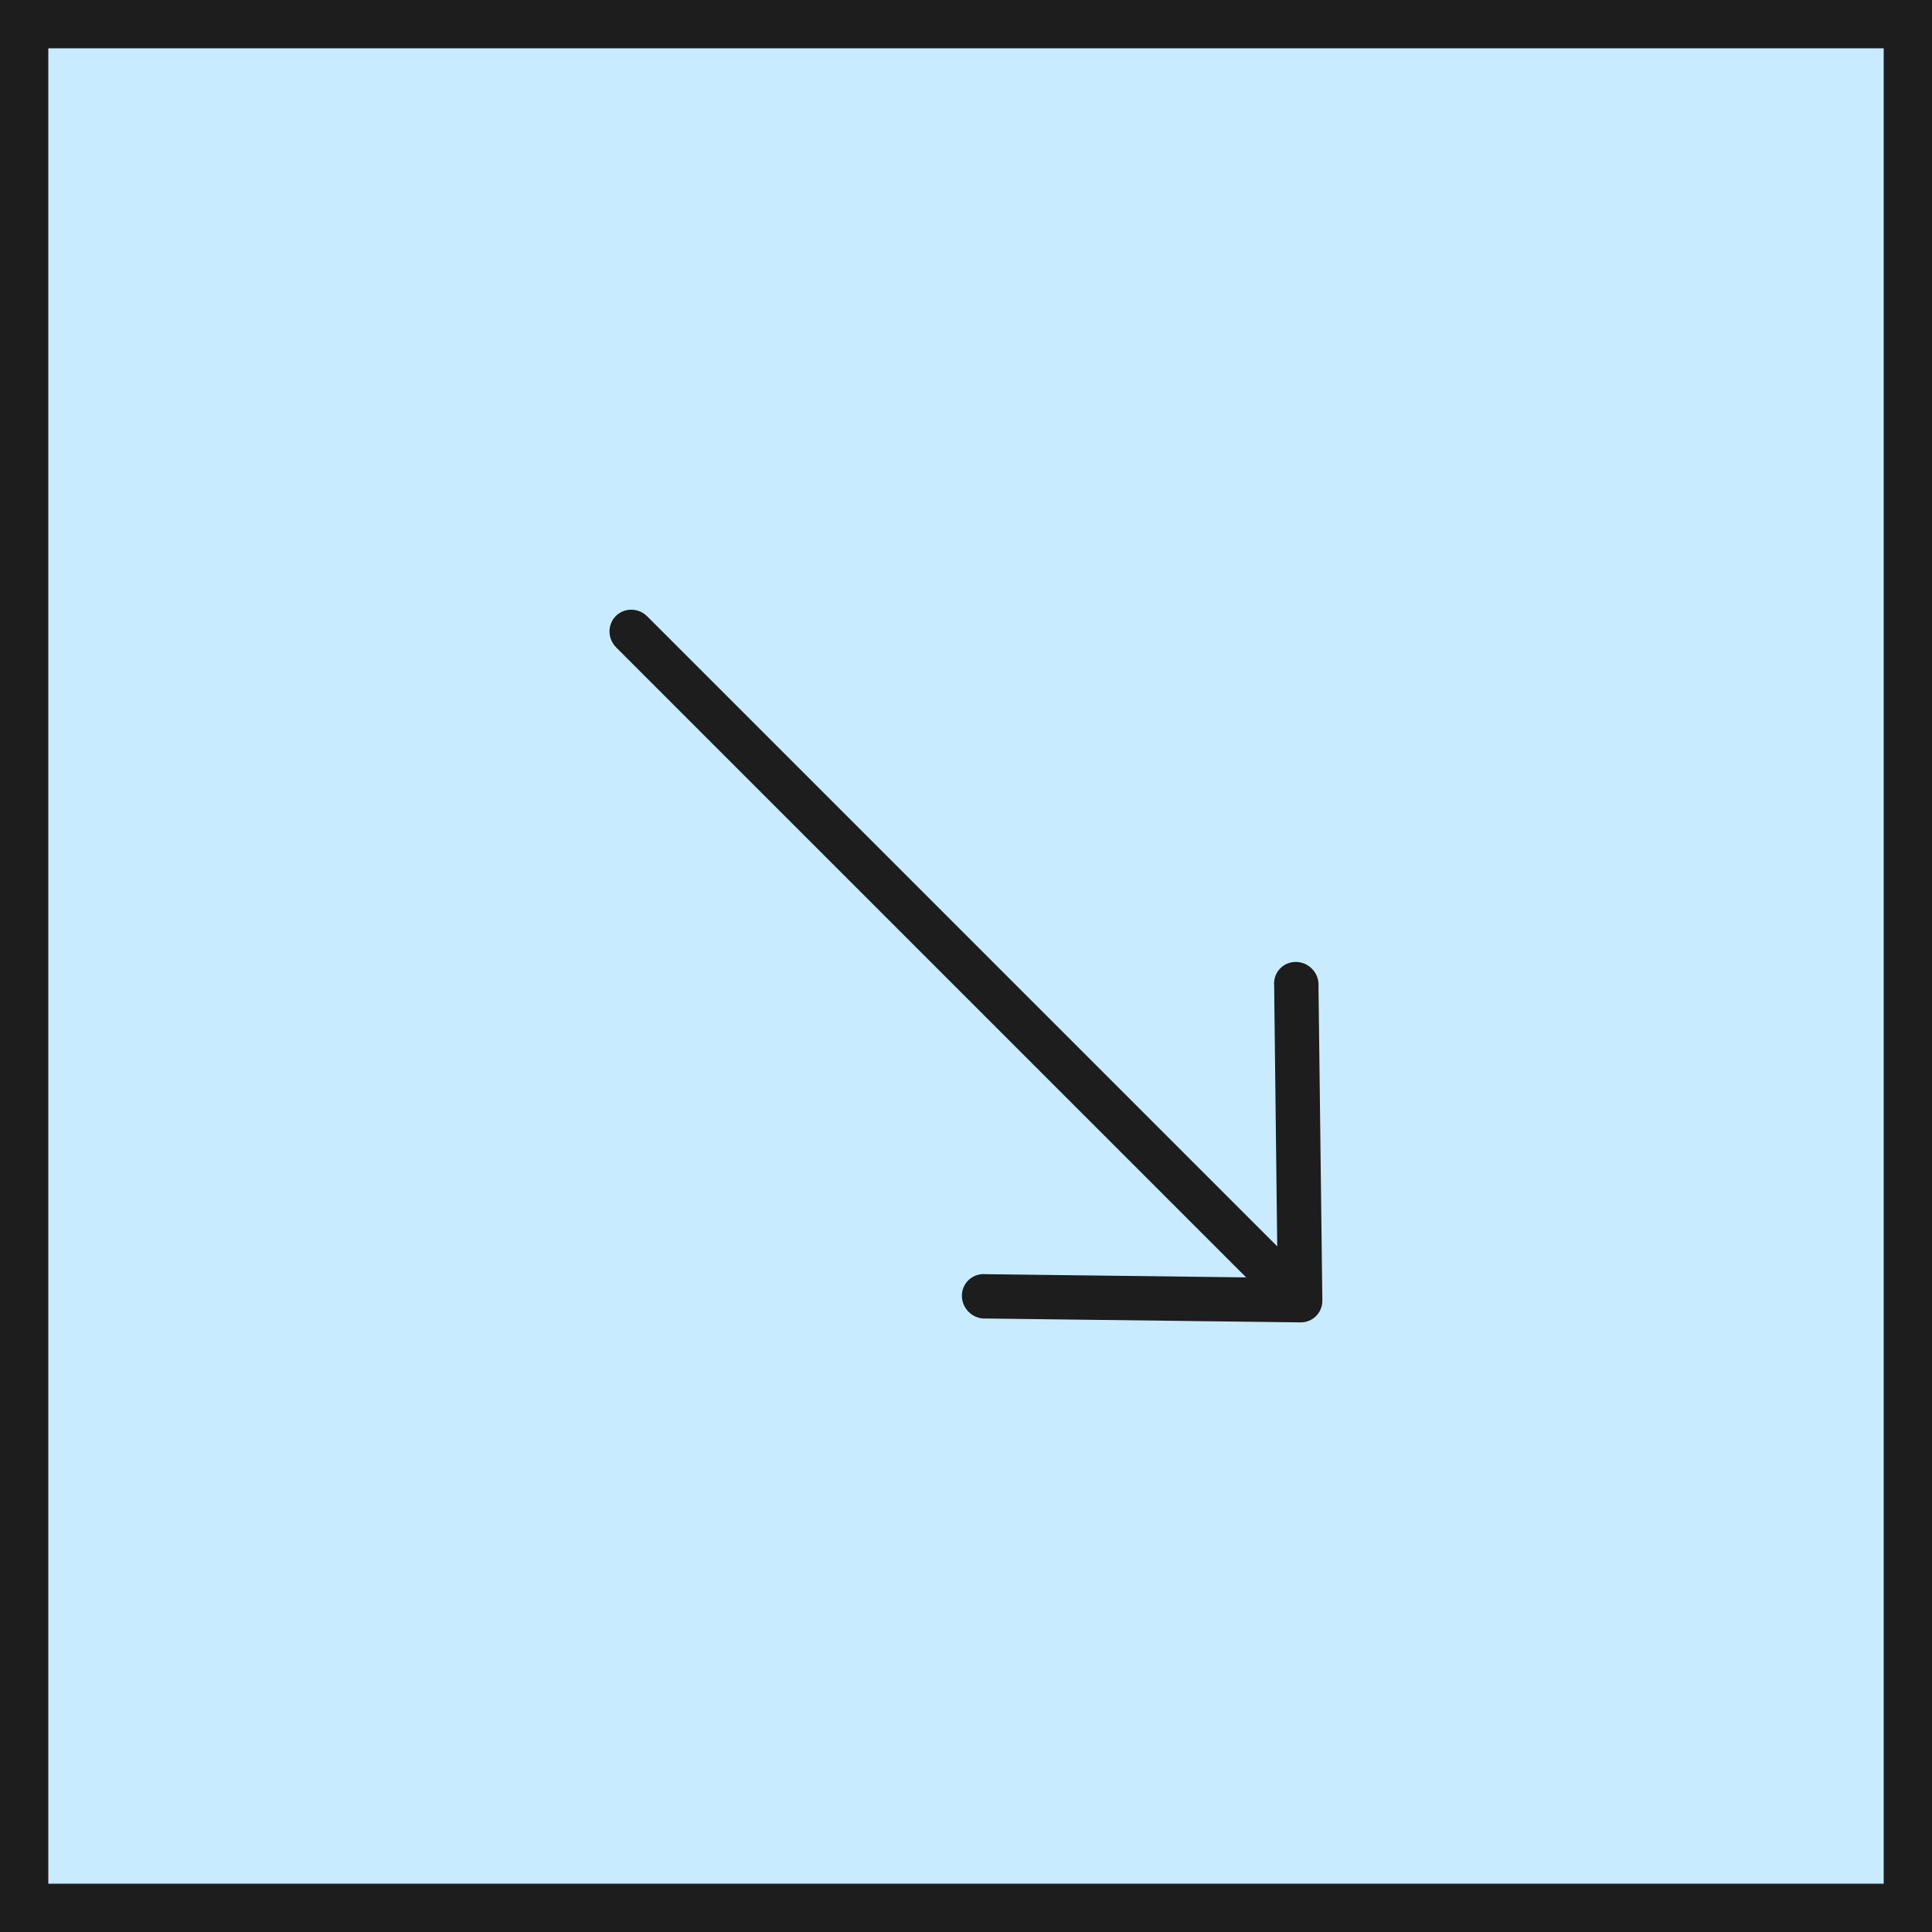 <?xml version="1.0" encoding="UTF-8"?> <svg xmlns="http://www.w3.org/2000/svg" width="80" height="80" viewBox="0 0 80 80" fill="none"><rect x="1" y="1" width="78" height="78" fill="#C9EBFF"></rect><rect x="1" y="1" width="78" height="78" stroke="#1D1D1D" stroke-width="2"></rect><g clip-path="url(#clip0_1038_3518)"><path d="M54.756 53.851L54.596 40.834C54.629 40.328 54.244 39.88 53.737 39.835C53.229 39.789 52.791 40.163 52.758 40.669C52.755 40.717 52.756 40.764 52.76 40.811L52.887 51.609L26.802 25.524C26.438 25.16 25.855 25.152 25.5 25.508C25.145 25.863 25.152 26.445 25.516 26.809L51.601 52.894L40.81 52.761C40.303 52.716 39.865 53.089 39.832 53.596C39.799 54.102 40.184 54.549 40.691 54.595C40.738 54.599 40.786 54.6 40.833 54.597L53.85 54.757C54.356 54.762 54.761 54.357 54.756 53.851Z" fill="#1D1D1D"></path></g><defs><clipPath id="clip0_1038_3518"><rect width="41" height="40" fill="white" transform="translate(39.647 11.362) rotate(45)"></rect></clipPath></defs></svg> 
